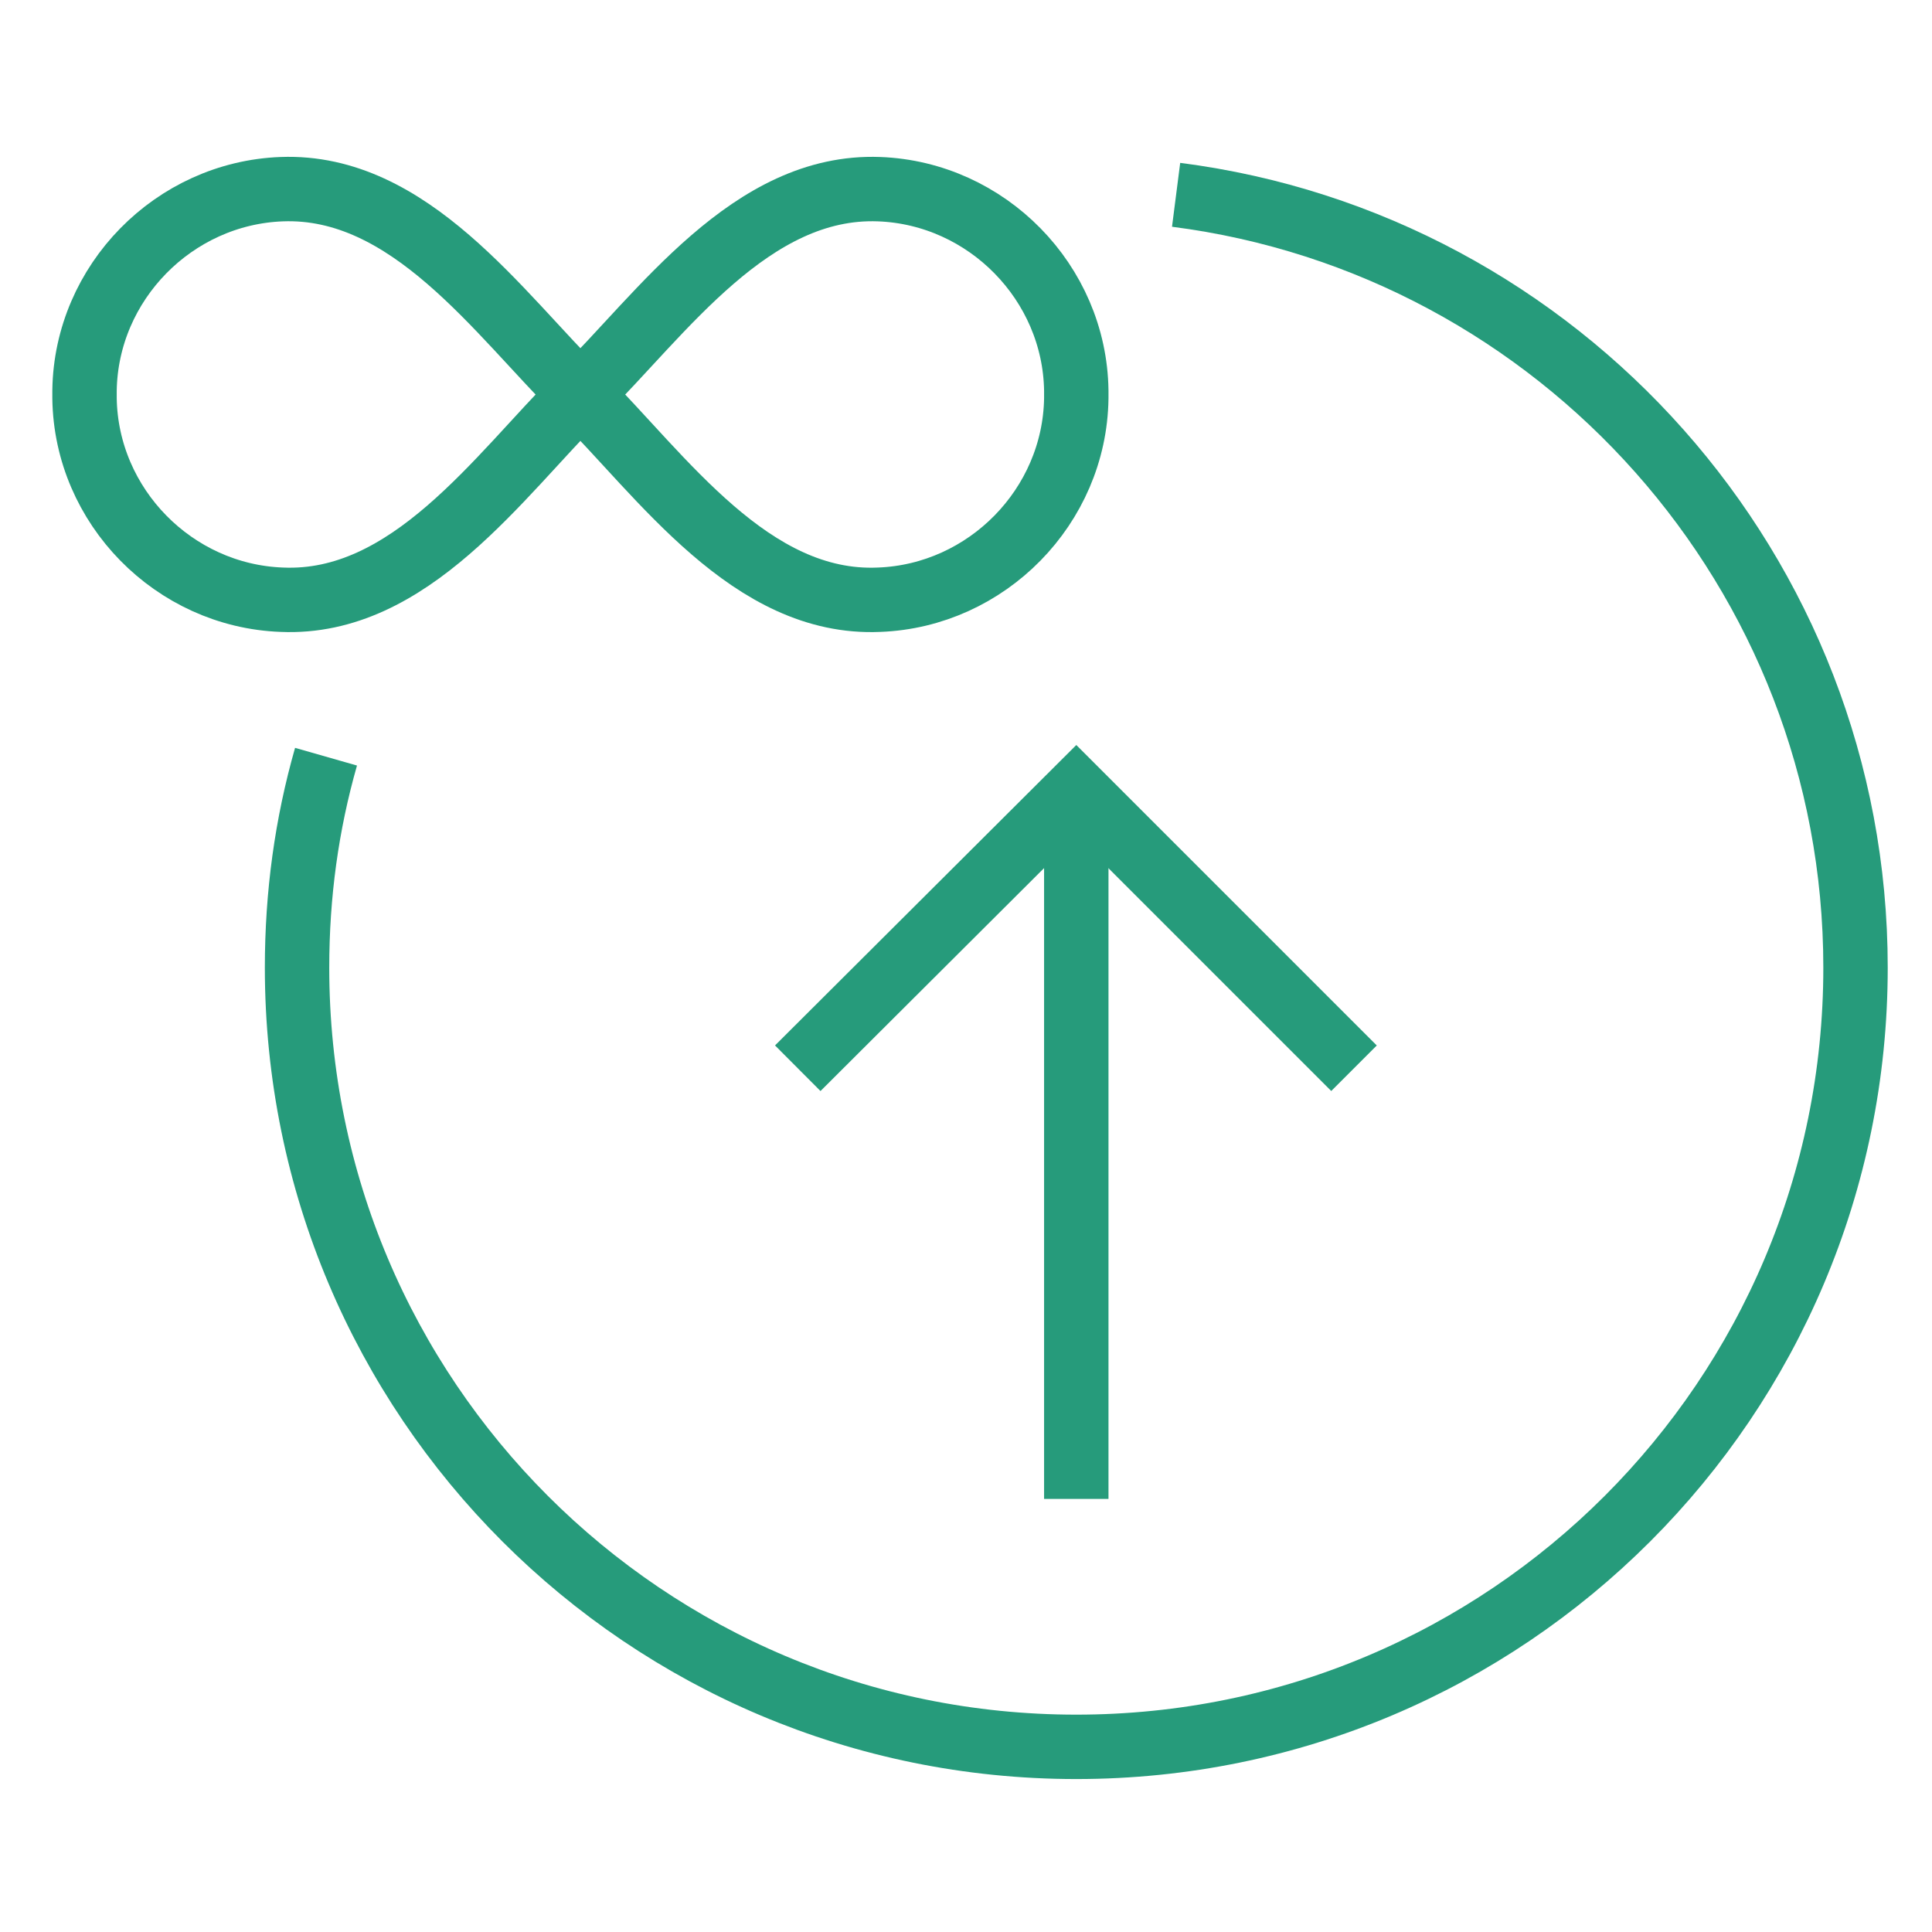 <?xml version="1.0" encoding="UTF-8"?>
<svg id="Layer_1" xmlns="http://www.w3.org/2000/svg" version="1.1" viewBox="0 0 240 240">
  <!-- Generator: Adobe Illustrator 29.6.0, SVG Export Plug-In . SVG Version: 2.1.1 Build 207)  -->
  <defs>
    <style>
      .st0 {
        stroke: #daf4a2;
        stroke-linecap: round;
        stroke-linejoin: round;
        stroke-width: 5.8px;
      }

      .st0, .st1 {
        fill: none;
      }

      .st2 {
        display: none;
      }

      .st1 {
        stroke: #269b7b;
        stroke-miterlimit: 10;
        stroke-width: 8px;
      }
    </style>
  </defs>
  <g id="Layer_2" class="st2">
    <g>
      <g>
        <g>
          <polyline class="st0" points="192.3 136.9 192.3 155.2 234.4 120.2 192.3 85.2 192.3 103.5"/>
          <polyline class="st0" points="192.3 136.9 6.5 136.9 6.5 103.5 192.3 103.5"/>
        </g>
        <line class="st0" x1="48.8" y1="103.5" x2="48.8" y2="136.9"/>
        <line class="st0" x1="28.1" y1="103.5" x2="28.1" y2="136.9"/>
      </g>
      <g>
        <g>
          <polyline class="st0" points="155.8 67.4 155.8 85.7 198 50.7 155.8 15.7 155.8 33.9"/>
          <polyline class="st0" points="155.8 67.4 53.4 67.4 53.4 33.9 155.8 33.9"/>
          <line class="st0" x1="95" y1="33.9" x2="95" y2="67.4"/>
          <line class="st0" x1="73" y1="33.9" x2="73" y2="67.4"/>
        </g>
        <g>
          <polyline class="st0" points="155.8 206.5 155.8 224.8 198 189.8 155.8 154.8 155.8 173"/>
          <polyline class="st0" points="155.8 206.5 53.4 206.5 53.4 173 155.8 173"/>
          <line class="st0" x1="95" y1="173" x2="95" y2="206.5"/>
          <line class="st0" x1="73" y1="173" x2="73" y2="206.5"/>
        </g>
      </g>
    </g>
  </g>
  <g id="Layer_3">
    <g id="Unlimited_x2C__infinite_x2C__limitless_downloads">
      <path class="st1" d="M72.1,49c10.2,10.2,21.2,26.2,37.1,25.5,13.4-.5,24.3-11.6,24.5-25v-1c-.2-13.4-11.1-24.5-24.5-25-15.9-.6-26.9,15.4-37.1,25.5-10.2,10.2-21.2,26.2-37.1,25.5-13.4-.5-24.3-11.6-24.5-25v-1c.2-13.4,11.1-24.5,24.5-25,15.9-.6,26.9,15.4,37.1,25.5Z"/>
      <g>
        <g>
          <polyline class="st1" points="99.1 132.7 133.7 98.2 168.2 132.7"/>
          <line class="st1" x1="133.7" y1="98.4" x2="133.7" y2="186.2"/>
        </g>
        <path class="st1" d="M146.1,24.2c47.6,6.1,84.4,46.8,84.4,96,0,53.5-43.3,96.8-96.8,96.8s-96.8-43.3-96.8-96.8c0-9.1,1.2-17.8,3.6-26.2"/>
      </g>
    </g>
  </g>
</svg>